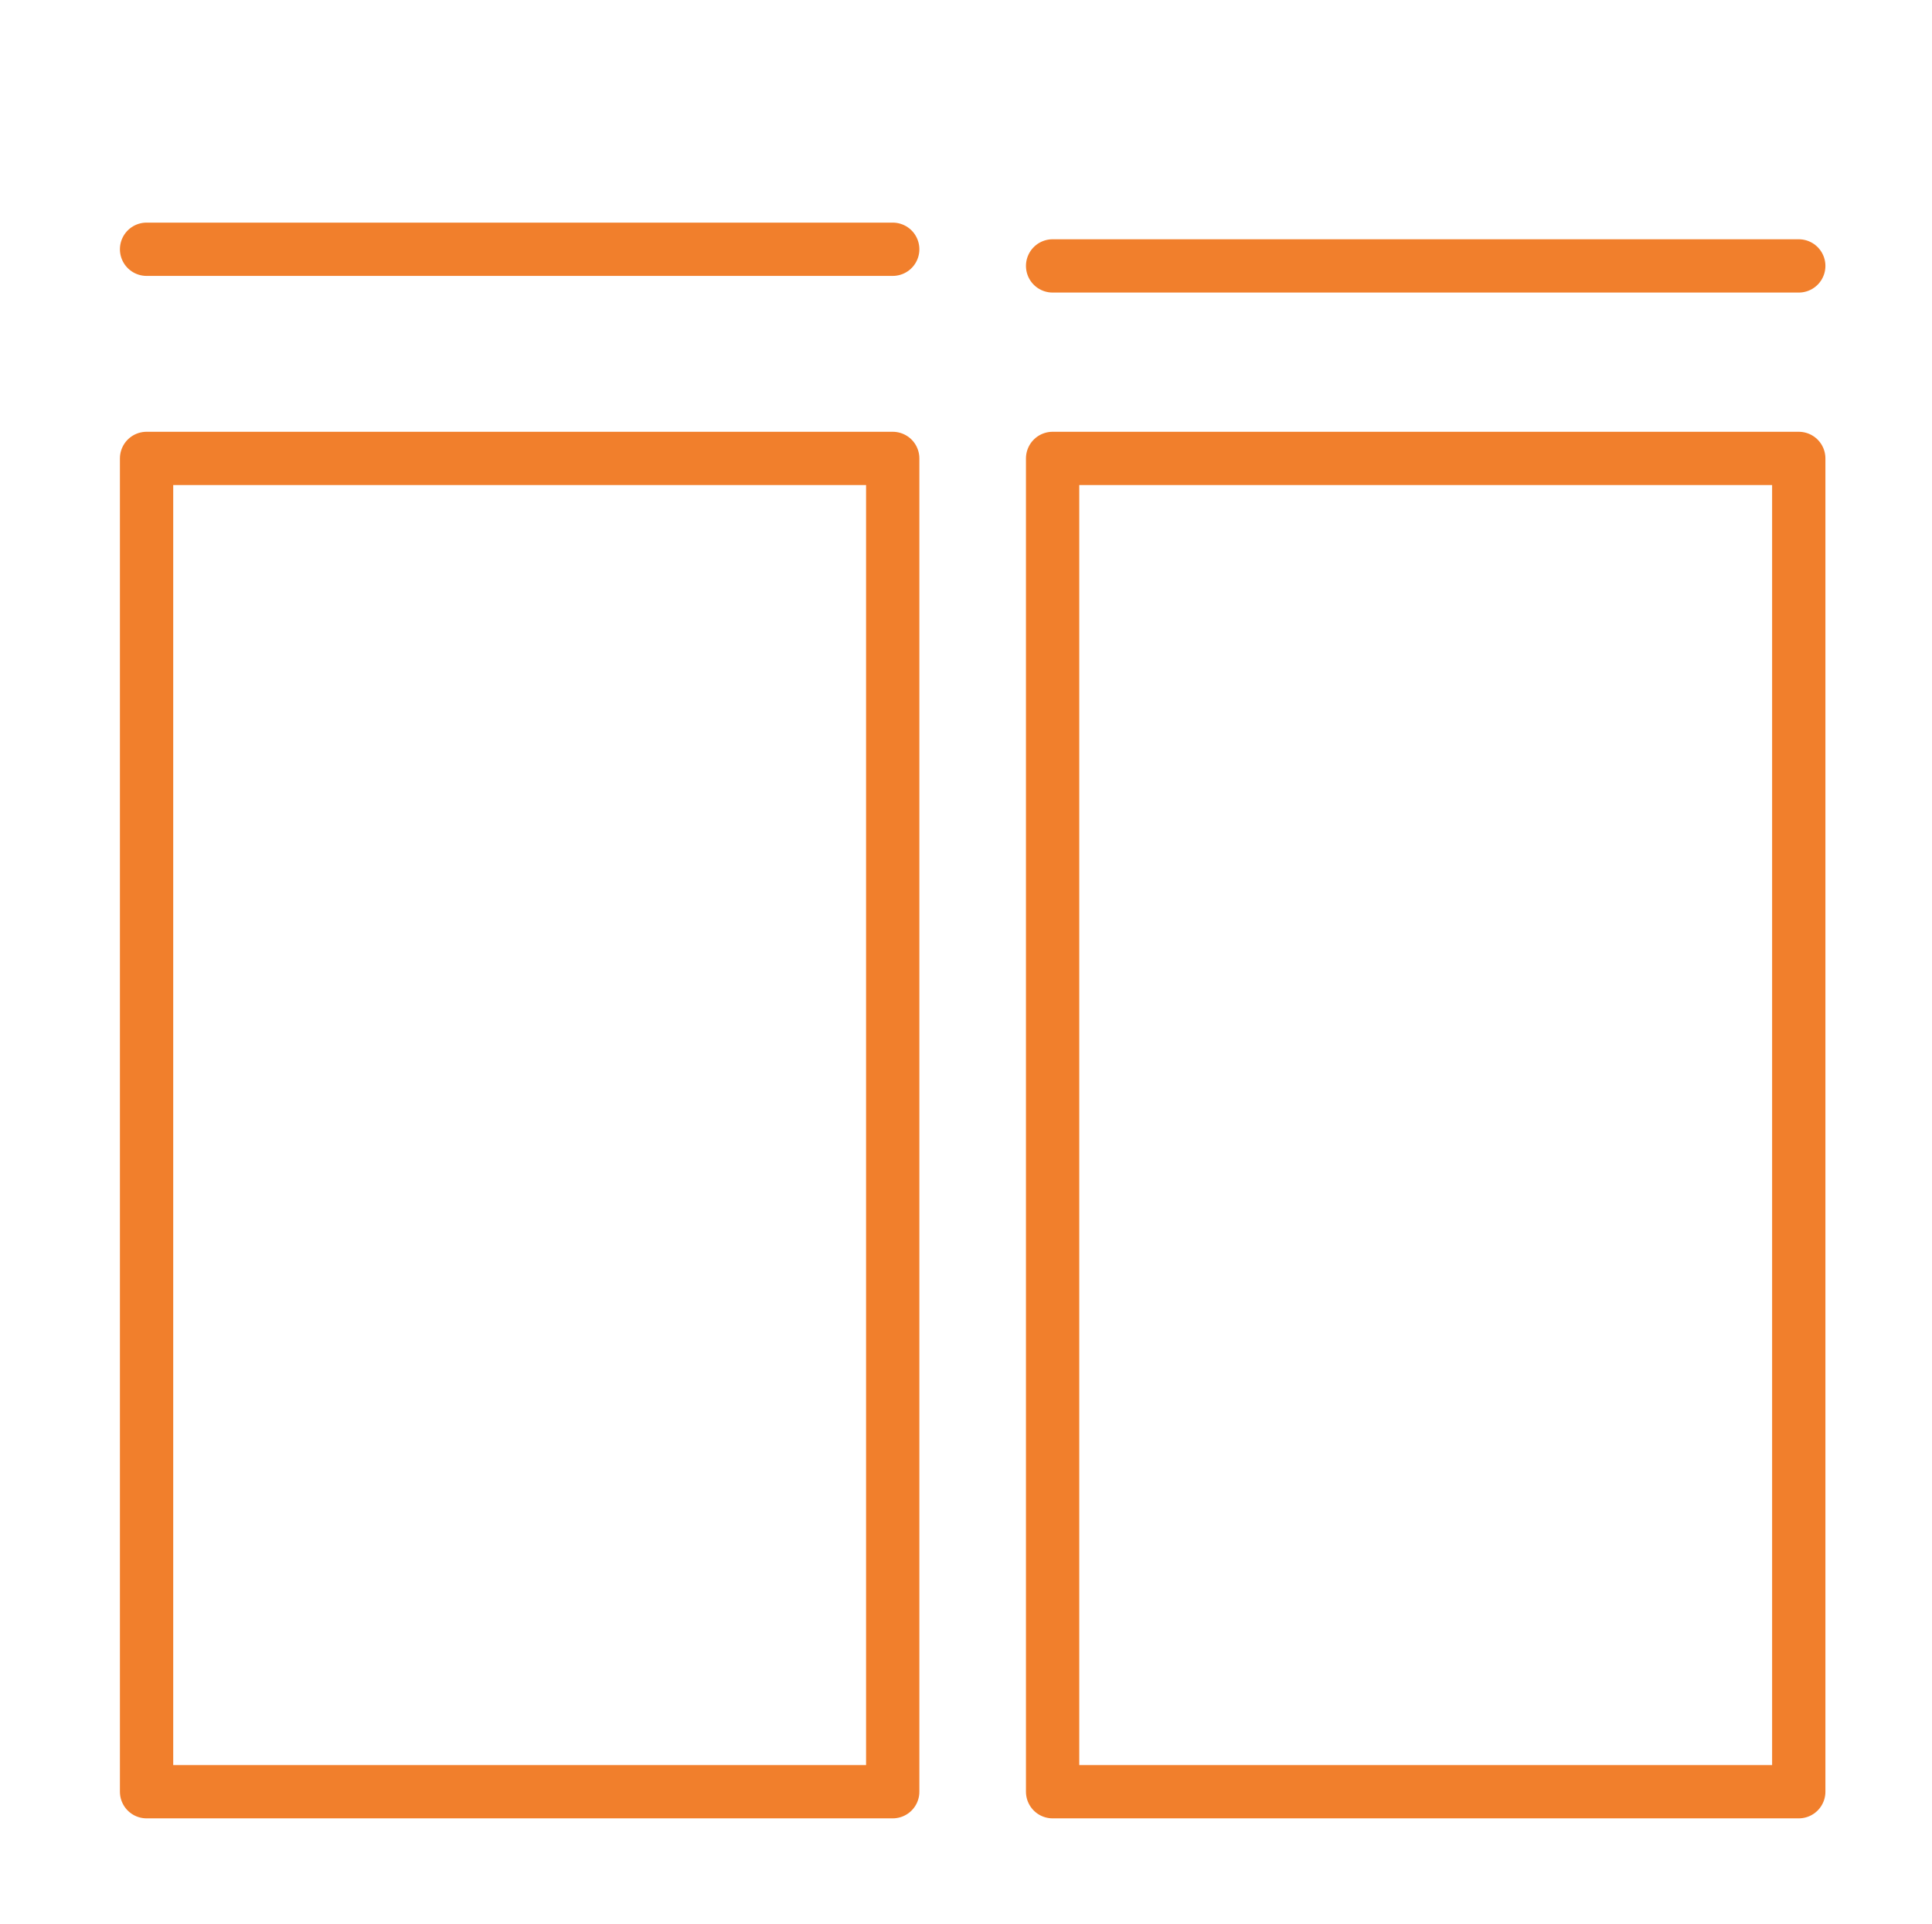 <svg id="Layer_1" data-name="Layer 1" xmlns="http://www.w3.org/2000/svg" viewBox="0 0 145 144.41"><defs><style>.cls-1,.cls-2{fill:none;stroke:#f17f2c;stroke-linecap:round;stroke-width:4px;}.cls-1{stroke-linejoin:round;}.cls-2{stroke-miterlimit:10;}</style></defs><title>dynamic-columns</title><rect class="cls-1" x="11" y="34.41" width="56" height="100.08"/><rect class="cls-1" x="79" y="34.41" width="56" height="100.08"/><line class="cls-1" x1="11" y1="18.71" x2="67" y2="18.71"/><line class="cls-2" x1="79" y1="19.96" x2="135" y2="19.96"/></svg>